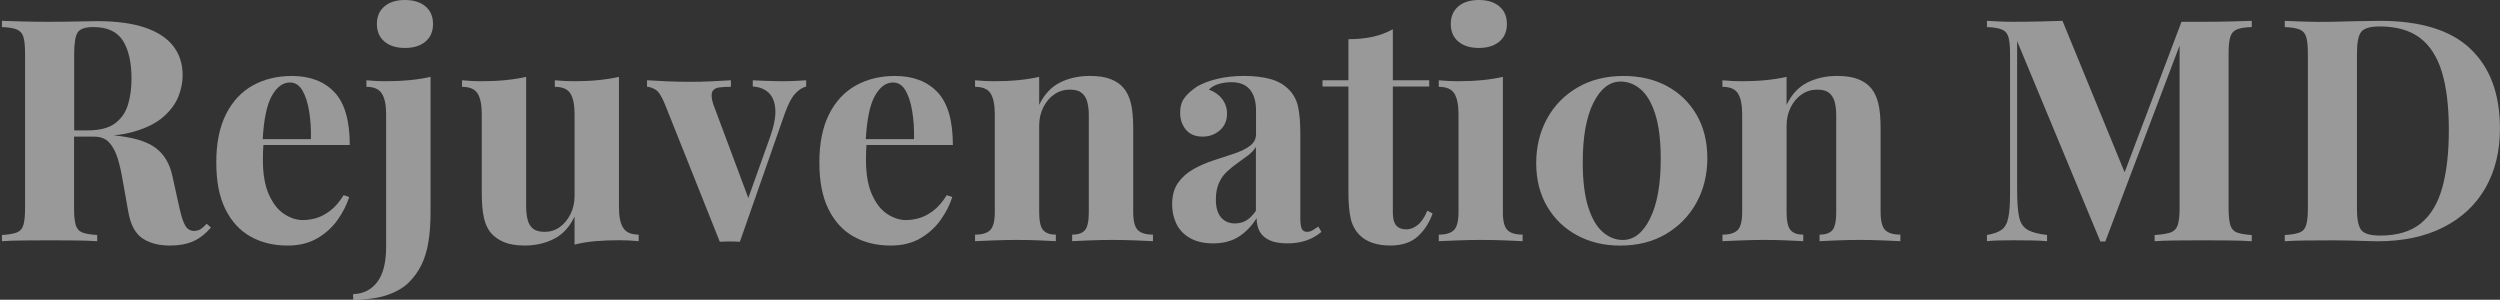 <?xml version="1.0" encoding="UTF-8"?> <svg xmlns="http://www.w3.org/2000/svg" width="1251" height="150" viewBox="0 0 1251 150" fill="none"><rect x="0" y="0" width="1251" height="150" fill="#333333" stroke="none"/><path d="M100.595 114.547C99.724 115.122 98.617 115.461 97.273 115.564C95.324 115.564 93.832 114.739 92.799 113.073C91.765 111.408 90.791 108.504 89.861 104.348L86.317 88.313C84.973 81.872 82.079 77.053 77.605 73.825C73.16 70.627 66.279 68.607 56.992 67.767C61.023 67.311 64.64 66.618 67.8 65.645C73.766 63.832 78.476 61.386 81.916 58.32C85.357 55.254 87.808 51.938 89.24 48.357C90.673 44.775 91.396 41.223 91.396 37.686C91.396 31.982 89.831 27.089 86.686 23.051C83.541 18.998 78.816 15.918 72.496 13.78C66.176 11.658 58.217 10.582 48.664 10.582C46.715 10.582 43.422 10.641 38.785 10.744C34.164 10.848 29.38 10.906 24.433 10.906C20.107 10.906 15.766 10.862 11.395 10.744C7.024 10.641 3.554 10.538 0.985 10.435V13.545C4.174 13.648 6.611 14.046 8.309 14.709C10.007 15.387 11.144 16.625 11.705 18.453C12.266 20.265 12.547 23.095 12.547 26.942V104.186C12.547 107.93 12.266 110.73 11.705 112.602C11.144 114.473 10.037 115.711 8.383 116.345C6.744 116.964 4.263 117.392 0.97 117.598V120.708C3.539 120.501 7.009 120.369 11.38 120.325C15.751 120.28 20.402 120.251 25.349 120.251C29.675 120.251 33.942 120.28 38.151 120.325C42.374 120.384 45.858 120.501 48.634 120.708V117.598C45.342 117.392 42.876 116.979 41.222 116.345C39.583 115.726 38.475 114.473 37.9 112.602C37.338 110.73 37.058 107.93 37.058 104.186V68.372H47.084C50.273 68.372 52.769 69.33 54.57 71.246C56.372 73.162 57.789 75.756 58.808 79.028C59.842 82.299 60.713 86.117 61.436 90.479L64.212 106.058C65.349 112.499 67.712 116.905 71.315 119.293C74.917 121.681 79.495 122.874 85.047 122.874C89.565 122.874 93.434 122.167 96.623 120.767C99.813 119.367 102.795 117.053 105.571 113.84L103.415 111.968C102.382 113.118 101.437 113.972 100.566 114.532L100.595 114.547ZM38.874 16.198C40.055 14.429 42.654 13.545 46.67 13.545C53.669 13.545 58.601 15.8 61.481 20.324C64.36 24.834 65.807 31.201 65.807 39.396C65.807 44.171 65.216 48.504 64.035 52.395C62.854 56.286 60.698 59.396 57.553 61.739C54.408 64.068 49.816 65.247 43.747 65.247H37.117V26.942C37.117 21.548 37.708 17.966 38.889 16.198H38.874Z" fill="white" fill-opacity="0.5"></path><path d="M131.781 72.572H175.03C175.03 60.324 172.461 51.496 167.322 46.102C162.184 40.708 155.081 38.01 146.03 38.01C138.721 38.01 132.224 39.587 126.509 42.756C120.795 45.925 116.321 50.73 113.087 57.156C109.854 63.596 108.229 71.644 108.229 81.297C108.229 90.951 109.75 98.526 112.777 104.658C115.804 110.789 119.998 115.358 125.358 118.364C130.703 121.371 136.875 122.874 143.874 122.874C149.633 122.874 154.564 121.681 158.684 119.293C162.804 116.905 166.185 113.84 168.873 110.111C171.545 106.367 173.494 102.535 174.735 98.585L171.959 97.657C169.906 100.988 167.691 103.552 165.329 105.365C162.966 107.178 160.618 108.431 158.315 109.109C155.997 109.787 153.767 110.126 151.596 110.126C148.407 110.126 145.277 109.109 142.191 107.09C139.105 105.07 136.565 101.828 134.557 97.362C132.549 92.896 131.545 87.089 131.545 79.927C131.545 78.468 131.574 77.067 131.618 75.726C131.663 74.65 131.736 73.618 131.81 72.616L131.781 72.572ZM145.1 41.268C147.669 41.268 149.721 42.565 151.272 45.159C152.807 47.752 153.944 51.201 154.668 55.52C155.391 59.823 155.701 64.525 155.598 69.61H131.456C132.032 59.691 133.508 52.498 135.93 48.121C138.455 43.552 141.511 41.268 145.114 41.268H145.1Z" fill="white" fill-opacity="0.5"></path><path d="M192.926 40.649C189.84 40.649 186.651 40.486 183.358 40.177V43.449C187.064 43.449 189.633 44.569 191.066 46.794C192.513 49.035 193.221 52.484 193.221 57.156V123.493C193.221 131.378 191.73 137.274 188.747 141.165C185.765 145.056 181.748 147.06 176.713 147.163V149.964C183.609 149.964 189.294 149.182 193.768 147.635C198.242 146.087 201.771 144.054 204.34 141.563C207.013 138.969 209.168 136.006 210.822 132.69C212.461 129.359 213.657 125.527 214.366 121.165C215.089 116.802 215.444 111.776 215.444 106.058V38.467C212.254 39.19 208.755 39.735 204.96 40.103C201.151 40.472 197.149 40.649 192.926 40.649Z" fill="white" fill-opacity="0.5"></path><path d="M212.904 3.198C210.379 1.076 206.968 0 202.642 0C198.316 0 194.905 1.061 192.38 3.198C189.855 5.321 188.6 8.254 188.6 11.997C188.6 15.741 189.855 18.674 192.38 20.796C194.905 22.918 198.316 23.994 202.642 23.994C206.968 23.994 210.379 22.933 212.904 20.796C215.429 18.674 216.684 15.741 216.684 11.997C216.684 8.254 215.429 5.321 212.904 3.198Z" fill="white" fill-opacity="0.5"></path><path d="M311.879 114.076C310.432 111.85 309.724 108.387 309.724 103.714V38.467C306.534 39.19 303.064 39.735 299.314 40.103C295.563 40.472 291.517 40.649 287.206 40.649C284.12 40.649 280.93 40.486 277.638 40.177V43.449C281.447 43.449 284.046 44.569 285.434 46.794C286.822 49.035 287.516 52.484 287.516 57.156V97.952C287.516 101.371 286.822 104.466 285.434 107.222C284.046 109.978 282.244 112.13 280.03 113.692C277.815 115.255 275.319 116.021 272.543 116.021C269.974 116.021 268.01 115.476 266.681 114.385C265.338 113.294 264.437 111.762 263.979 109.787C263.521 107.812 263.285 105.527 263.285 102.933V38.467C260.096 39.19 256.626 39.735 252.875 40.103C249.125 40.472 245.079 40.649 240.767 40.649C237.681 40.649 234.492 40.486 231.199 40.177V43.449C235.009 43.449 237.607 44.569 238.995 46.794C240.383 49.035 241.077 52.484 241.077 57.156V96.552C241.077 101.636 241.432 105.793 242.155 109.006C242.879 112.218 244.104 114.827 245.862 116.787C247.397 118.556 249.509 120 252.181 121.15C254.854 122.285 258.353 122.86 262.665 122.86C268.01 122.86 272.868 121.74 277.239 119.514C281.61 117.289 285.035 113.574 287.501 108.372V122.388C290.794 121.563 294.293 120.988 297.985 120.678C301.676 120.369 305.693 120.207 310.019 120.207C313.208 120.207 316.398 120.369 319.587 120.678V117.406C315.881 117.406 313.312 116.286 311.879 114.061V114.076Z" fill="white" fill-opacity="0.5"></path><path d="M391.497 40.649C390.153 40.649 388.647 40.619 386.949 40.575C385.251 40.531 383.508 40.472 381.707 40.413C379.906 40.369 378.237 40.28 376.687 40.177V43.287C379.979 43.493 382.593 44.51 384.557 46.323C386.506 48.136 387.643 50.833 387.953 54.414C388.263 57.996 387.436 62.594 385.487 68.195L374.457 99.072L356.797 51.835C355.97 48.932 355.867 46.913 356.487 45.763C357.107 44.628 358.259 43.95 359.957 43.744C361.655 43.537 363.589 43.434 365.745 43.434V40.162C362.659 40.369 359.337 40.545 355.793 40.708C352.249 40.87 348.868 40.943 345.693 40.943C341.47 40.943 337.587 40.87 334.043 40.708C330.499 40.545 327.073 40.369 323.781 40.162V43.434C324.918 43.434 326.276 43.876 327.871 44.761C329.466 45.645 331.09 48.106 332.729 52.159L360.193 120.988C361.832 120.885 363.516 120.826 365.214 120.826C366.912 120.826 368.58 120.87 370.234 120.988L392.752 56.669C394.391 52.1 396.089 48.858 397.846 46.942C399.588 45.026 401.449 43.803 403.398 43.287V40.177C402.054 40.28 400.253 40.383 397.994 40.486C395.734 40.59 393.564 40.649 391.511 40.649H391.497Z" fill="white" fill-opacity="0.5"></path><path d="M433.565 72.572H476.814C476.814 60.324 474.244 51.496 469.106 46.102C463.967 40.708 456.865 38.01 447.814 38.01C440.504 38.01 434.008 39.587 428.293 42.756C422.579 45.925 418.105 50.73 414.871 57.156C411.637 63.596 410.013 71.644 410.013 81.297C410.013 90.951 411.534 98.526 414.561 104.658C417.588 110.789 421.781 115.358 427.141 118.364C432.487 121.371 438.659 122.874 445.658 122.874C451.416 122.874 456.348 121.681 460.468 119.293C464.588 116.905 467.969 113.84 470.656 110.111C473.329 106.367 475.278 102.535 476.518 98.585L473.742 97.657C471.69 100.988 469.475 103.552 467.112 105.365C464.75 107.178 462.402 108.431 460.099 109.109C457.78 109.787 455.551 110.126 453.38 110.126C450.191 110.126 447.06 109.109 443.974 107.09C440.888 105.07 438.349 101.828 436.34 97.362C434.332 92.896 433.328 87.089 433.328 79.927C433.328 78.468 433.358 77.067 433.402 75.726C433.446 74.65 433.52 73.618 433.594 72.616L433.565 72.572ZM446.883 41.268C449.453 41.268 451.505 42.565 453.055 45.159C454.591 47.752 455.728 51.201 456.452 55.52C457.175 59.823 457.485 64.525 457.382 69.61H433.24C433.816 59.691 435.292 52.498 437.714 48.121C440.239 43.552 443.295 41.268 446.898 41.268H446.883Z" fill="white" fill-opacity="0.5"></path><path d="M567.062 106.205V64.319C567.062 59.027 566.678 54.812 565.91 51.702C565.143 48.593 563.932 46.043 562.278 44.068C560.742 42.196 558.601 40.722 555.87 39.632C553.138 38.541 549.624 37.996 545.297 37.996C539.849 37.996 534.902 39.086 530.487 41.268C526.058 43.449 522.573 47.193 520.004 52.484V38.467C516.814 39.19 513.344 39.735 509.594 40.103C505.843 40.472 501.797 40.649 497.486 40.649C494.4 40.649 491.21 40.486 487.917 40.177V43.449C491.727 43.449 494.326 44.569 495.714 46.794C497.102 49.035 497.796 52.484 497.796 57.156V106.205C497.796 110.568 497.043 113.53 495.551 115.078C494.06 116.64 491.52 117.406 487.917 117.406V120.678C489.97 120.575 493.056 120.443 497.176 120.295C501.295 120.133 505.297 120.059 509.21 120.059C513.123 120.059 516.696 120.133 520.24 120.295C523.784 120.457 526.486 120.575 528.346 120.678V117.406C525.364 117.406 523.223 116.625 521.938 115.078C520.653 113.515 520.004 110.568 520.004 106.205V62.918C520.004 59.499 520.698 56.404 522.086 53.648C523.474 50.892 525.319 48.74 527.638 47.178C529.956 45.615 532.495 44.849 535.271 44.849C538.047 44.849 539.952 45.394 541.296 46.485C542.625 47.576 543.555 49.079 544.072 50.995C544.589 52.911 544.84 55.181 544.84 57.775V106.205C544.84 110.568 544.22 113.53 542.994 115.078C541.768 116.625 539.598 117.406 536.512 117.406V120.678C538.461 120.575 541.325 120.443 545.076 120.295C548.826 120.133 552.666 120.059 556.564 120.059C560.462 120.059 564.227 120.133 568.14 120.295C572.053 120.457 574.977 120.575 576.941 120.678V117.406C573.338 117.406 570.798 116.625 569.307 115.078C567.815 113.515 567.062 110.568 567.062 106.205Z" fill="white" fill-opacity="0.5"></path><path d="M656.779 115.24C655.908 115.756 655.007 116.021 654.077 116.021C652.837 116.021 651.966 115.535 651.449 114.547C650.932 113.56 650.681 111.776 650.681 109.168V66.809C650.681 61.518 650.327 57.126 649.603 53.648C648.88 50.17 647.344 47.237 644.981 44.849C642.412 42.255 639.223 40.457 635.413 39.469C631.604 38.482 627.336 37.996 622.611 37.996C617.886 37.996 613.486 38.467 609.425 39.396C605.365 40.324 601.895 41.636 599.015 43.287C596.343 45.055 594.261 46.927 592.77 48.887C591.278 50.862 590.54 53.353 590.54 56.36C590.54 59.691 591.485 62.506 593.39 64.849C595.294 67.178 598.1 68.357 601.806 68.357C605.099 68.357 607.949 67.325 610.37 65.247C612.792 63.169 614.003 60.369 614.003 56.831C614.003 54.134 613.205 51.717 611.611 49.595C610.016 47.472 607.772 45.881 604.907 44.849C606.236 43.508 607.934 42.535 610.001 41.975C612.054 41.4 614.121 41.12 616.173 41.12C619.053 41.12 621.4 41.695 623.187 42.83C624.989 43.98 626.317 45.615 627.203 47.738C628.075 49.86 628.518 52.277 628.518 54.974V67.119C628.518 69.507 627.513 71.452 625.505 72.955C623.497 74.459 620.884 75.756 617.635 76.846C614.401 77.937 611.005 79.057 607.447 80.192C603.903 81.341 600.522 82.786 597.347 84.554C594.158 86.323 591.559 88.608 589.551 91.408C587.542 94.208 586.538 97.849 586.538 102.314C586.538 105.851 587.262 109.094 588.694 112.042C590.126 115.004 592.4 117.362 595.486 119.131C598.572 120.899 602.426 121.784 607.063 121.784C612.098 121.784 616.365 120.664 619.865 118.438C623.364 116.213 626.347 113.118 628.813 109.168C628.813 111.658 629.3 113.84 630.275 115.711C631.249 117.583 632.873 119.057 635.133 120.148C637.392 121.238 640.434 121.784 644.243 121.784C647.743 121.784 650.903 121.283 653.738 120.31C656.573 119.322 659.053 117.893 661.224 116.021L659.688 113.368C658.655 114.09 657.71 114.724 656.838 115.24H656.779ZM628.473 105.424C626.938 107.709 625.313 109.344 623.615 110.332C621.917 111.319 620.042 111.806 617.99 111.806C615.11 111.806 612.792 110.818 611.05 108.843C609.307 106.868 608.421 103.862 608.421 99.809C608.421 96.596 608.938 93.84 609.957 91.555C610.991 89.271 612.349 87.355 614.047 85.793C615.745 84.23 617.517 82.815 619.363 81.504C621.208 80.207 622.966 78.939 624.605 77.686C626.244 76.433 627.543 75.033 628.458 73.486V105.409L628.473 105.424Z" fill="white" fill-opacity="0.5"></path><path d="M709.316 112.675C707.47 114.076 705.61 114.783 703.764 114.783C701.505 114.783 699.807 114.134 698.67 112.837C697.533 111.541 696.972 109.33 696.972 106.22V43.287H715.178V40.177H696.972V14.635C693.782 16.404 690.357 17.671 686.71 18.453C683.062 19.234 679.076 19.617 674.749 19.617V40.177H661.785V43.287H674.749V95.918C674.749 101.312 675.104 105.704 675.827 109.079C676.551 112.454 678.042 115.284 680.301 117.569C682.044 119.337 684.214 120.664 686.783 121.533C689.353 122.417 692.335 122.86 695.732 122.86C701.49 122.86 706.038 121.356 709.39 118.35C712.727 115.343 715.222 111.496 716.876 106.824L714.248 105.424C712.801 108.843 711.162 111.26 709.316 112.661V112.675Z" fill="white" fill-opacity="0.5"></path><path d="M729.752 20.796C732.277 22.918 735.688 23.994 740.014 23.994C744.341 23.994 747.751 22.933 750.276 20.796C752.801 18.674 754.056 15.741 754.056 11.997C754.056 8.254 752.801 5.321 750.276 3.198C747.751 1.076 744.341 0 740.014 0C735.688 0 732.277 1.061 729.752 3.198C727.227 5.321 725.972 8.254 725.972 11.997C725.972 15.741 727.227 18.674 729.752 20.796Z" fill="white" fill-opacity="0.5"></path><path d="M752.048 106.205V38.467C748.859 39.19 745.389 39.735 741.638 40.103C737.888 40.472 733.842 40.649 729.53 40.649C726.444 40.649 723.255 40.486 719.962 40.177V43.449C723.772 43.449 726.371 44.569 727.759 46.794C729.146 49.035 729.84 52.484 729.84 57.156V106.205C729.84 110.568 729.087 113.53 727.596 115.078C726.105 116.625 723.565 117.406 719.962 117.406V120.678C722.015 120.575 725.101 120.443 729.22 120.295C733.34 120.133 737.401 120.059 741.402 120.059C745.404 120.059 749.376 120.133 753.274 120.295C757.187 120.457 760.066 120.575 761.912 120.678V117.406C758.309 117.406 755.769 116.625 754.278 115.078C752.787 113.515 752.034 110.568 752.034 106.205H752.048Z" fill="white" fill-opacity="0.5"></path><path d="M834.132 43.066C827.856 39.691 820.606 38.01 812.382 38.01C803.64 38.01 795.977 39.926 789.391 43.773C782.806 47.62 777.711 52.837 774.123 59.425C770.52 66.013 768.719 73.412 768.719 81.621C768.719 89.831 770.55 97.171 774.197 103.346C777.844 109.521 782.835 114.326 789.155 117.745C795.475 121.165 802.651 122.889 810.683 122.889C819.425 122.889 827.059 120.973 833.6 117.126C840.126 113.28 845.221 108.062 848.868 101.474C852.515 94.886 854.346 87.428 854.346 79.131C854.346 70.833 852.545 63.582 848.942 57.406C845.339 51.231 840.407 46.456 834.132 43.081V43.066ZM825.715 109.33C822.171 116.493 817.609 120.074 812.057 120.074C808.454 120.074 805.131 118.777 802.104 116.183C799.063 113.589 796.626 109.433 794.781 103.729C792.935 98.025 792.005 90.494 792.005 81.15C792.005 68.49 793.777 58.6 797.32 51.481C800.864 44.377 805.427 40.811 810.979 40.811C814.582 40.811 817.889 42.078 820.931 44.628C823.958 47.178 826.409 51.304 828.255 57.008C830.1 62.712 831.031 70.243 831.031 79.588C831.031 92.248 829.259 102.167 825.7 109.33H825.715Z" fill="white" fill-opacity="0.5"></path><path d="M941.051 106.205V64.319C941.051 59.027 940.667 54.812 939.899 51.702C939.131 48.593 937.92 46.043 936.267 44.068C934.731 42.196 932.59 40.722 929.858 39.632C927.127 38.541 923.612 37.996 919.286 37.996C913.837 37.996 908.891 39.086 904.476 41.268C900.046 43.449 896.561 47.193 893.992 52.484V38.467C890.803 39.19 887.333 39.735 883.582 40.103C879.832 40.472 875.786 40.649 871.474 40.649C868.388 40.649 865.199 40.486 861.906 40.177V43.449C865.716 43.449 868.314 44.569 869.702 46.794C871.09 49.035 871.784 52.484 871.784 57.156V106.205C871.784 110.568 871.031 113.53 869.555 115.078C868.063 116.64 865.524 117.406 861.921 117.406V120.678C863.973 120.575 867.059 120.443 871.179 120.295C875.299 120.133 879.3 120.059 883.213 120.059C887.126 120.059 890.699 120.133 894.243 120.295C897.787 120.457 900.489 120.575 902.35 120.678V117.406C899.367 117.406 897.226 116.625 895.941 115.078C894.657 113.515 894.007 110.568 894.007 106.205V62.918C894.007 59.499 894.701 56.404 896.089 53.648C897.477 50.892 899.323 48.74 901.641 47.178C903.959 45.615 906.499 44.849 909.275 44.849C912.051 44.849 913.956 45.394 915.299 46.485C916.628 47.576 917.558 49.079 918.075 50.995C918.592 52.911 918.843 55.181 918.843 57.775V106.205C918.843 110.568 918.223 113.53 916.997 115.078C915.772 116.625 913.601 117.406 910.515 117.406V120.678C912.464 120.575 915.329 120.443 919.079 120.295C922.83 120.133 926.669 120.059 930.567 120.059C934.465 120.059 938.231 120.133 942.143 120.295C946.056 120.457 948.98 120.575 950.944 120.678V117.406C947.341 117.406 944.801 116.625 943.31 115.078C941.819 113.515 941.066 110.568 941.066 106.205H941.051Z" fill="white" fill-opacity="0.5"></path><path d="M1102.57 10.906H1091.62L1063.16 86.22L1032.07 10.435C1028.77 10.538 1024.99 10.641 1020.73 10.744C1016.46 10.848 1012.12 10.906 1007.69 10.906C1005.33 10.906 1002.9 10.862 1000.44 10.744C997.973 10.641 995.906 10.538 994.267 10.435V13.545C997.456 13.648 999.893 14.046 1001.59 14.709C1003.29 15.387 1004.43 16.625 1004.99 18.453C1005.55 20.265 1005.83 23.095 1005.83 26.942V97.023C1005.83 102.005 1005.55 105.925 1004.99 108.784C1004.43 111.644 1003.32 113.692 1001.66 114.93C1000.01 116.168 997.545 117.053 994.267 117.583V120.693C995.906 120.487 997.973 120.354 1000.44 120.31C1002.9 120.266 1005.33 120.236 1007.69 120.236C1010.46 120.236 1013.45 120.266 1016.64 120.31C1019.83 120.369 1022.4 120.487 1024.34 120.693V117.583C1019.81 117.067 1016.5 116.154 1014.39 114.857C1012.28 113.56 1010.92 111.378 1010.3 108.313C1009.68 105.247 1009.37 100.87 1009.37 95.151V20.56L1051.03 120.855H1053.49L1090.67 22.786V104.186C1090.67 107.93 1090.36 110.73 1089.74 112.602C1089.12 114.473 1087.91 115.711 1086.11 116.345C1084.31 116.964 1081.67 117.392 1078.17 117.598V120.708C1080.84 120.501 1084.34 120.369 1088.66 120.325C1092.99 120.28 1097.61 120.251 1102.54 120.251C1107.06 120.251 1111.52 120.28 1115.89 120.325C1120.26 120.384 1123.9 120.501 1126.78 120.708V117.598C1123.48 117.392 1121.02 116.979 1119.36 116.345C1117.71 115.726 1116.62 114.473 1116.04 112.602C1115.48 110.73 1115.18 107.93 1115.18 104.186V26.942C1115.18 23.095 1115.46 20.265 1116.04 18.453C1116.6 16.64 1117.71 15.387 1119.36 14.709C1121 14.031 1123.48 13.648 1126.78 13.545V10.435C1123.9 10.538 1120.26 10.641 1115.89 10.744C1111.52 10.848 1107.08 10.906 1102.54 10.906H1102.57Z" fill="white" fill-opacity="0.5"></path><path d="M1236.19 24.377C1226.31 15.092 1211.25 10.435 1190.98 10.435C1187.89 10.435 1184.01 10.494 1179.33 10.597C1174.65 10.7 1170.45 10.803 1166.75 10.906C1162.42 11.01 1158.08 10.98 1153.71 10.833C1149.34 10.671 1145.87 10.553 1143.3 10.45V13.559C1146.49 13.662 1148.92 14.06 1150.62 14.724C1152.32 15.402 1153.46 16.64 1154.02 18.467C1154.58 20.28 1154.86 23.11 1154.86 26.957V104.201C1154.86 107.944 1154.58 110.745 1154.02 112.616C1153.46 114.488 1152.35 115.726 1150.7 116.36C1149.06 116.979 1146.58 117.406 1143.3 117.613V120.723C1145.87 120.516 1149.34 120.384 1153.71 120.339C1158.08 120.295 1162.52 120.266 1167.06 120.266C1169.32 120.266 1171.88 120.295 1174.76 120.339C1177.64 120.398 1180.42 120.472 1183.09 120.575C1185.76 120.678 1187.92 120.737 1189.57 120.737C1202.44 120.737 1213.47 118.409 1222.66 113.737C1231.86 109.064 1238.89 102.506 1243.72 94.031C1248.55 85.571 1250.97 75.682 1250.97 64.363C1250.97 47.03 1246.04 33.707 1236.16 24.422L1236.19 24.377ZM1222.15 93.751C1219.99 101.636 1216.42 107.635 1211.43 111.732C1206.44 115.829 1199.63 117.878 1190.99 117.878C1186.27 117.878 1183.15 116.994 1181.66 115.225C1180.17 113.457 1179.43 109.875 1179.43 104.481V26.632C1179.43 21.238 1180.15 17.657 1181.59 15.888C1183.02 14.119 1186.1 13.235 1190.84 13.235C1199.17 13.235 1205.86 15.136 1210.9 18.924C1215.93 22.712 1219.61 28.43 1221.93 36.05C1224.24 43.685 1225.4 53.309 1225.4 64.938C1225.4 76.566 1224.32 85.866 1222.16 93.751H1222.15Z" fill="white" fill-opacity="0.5"></path></svg> 